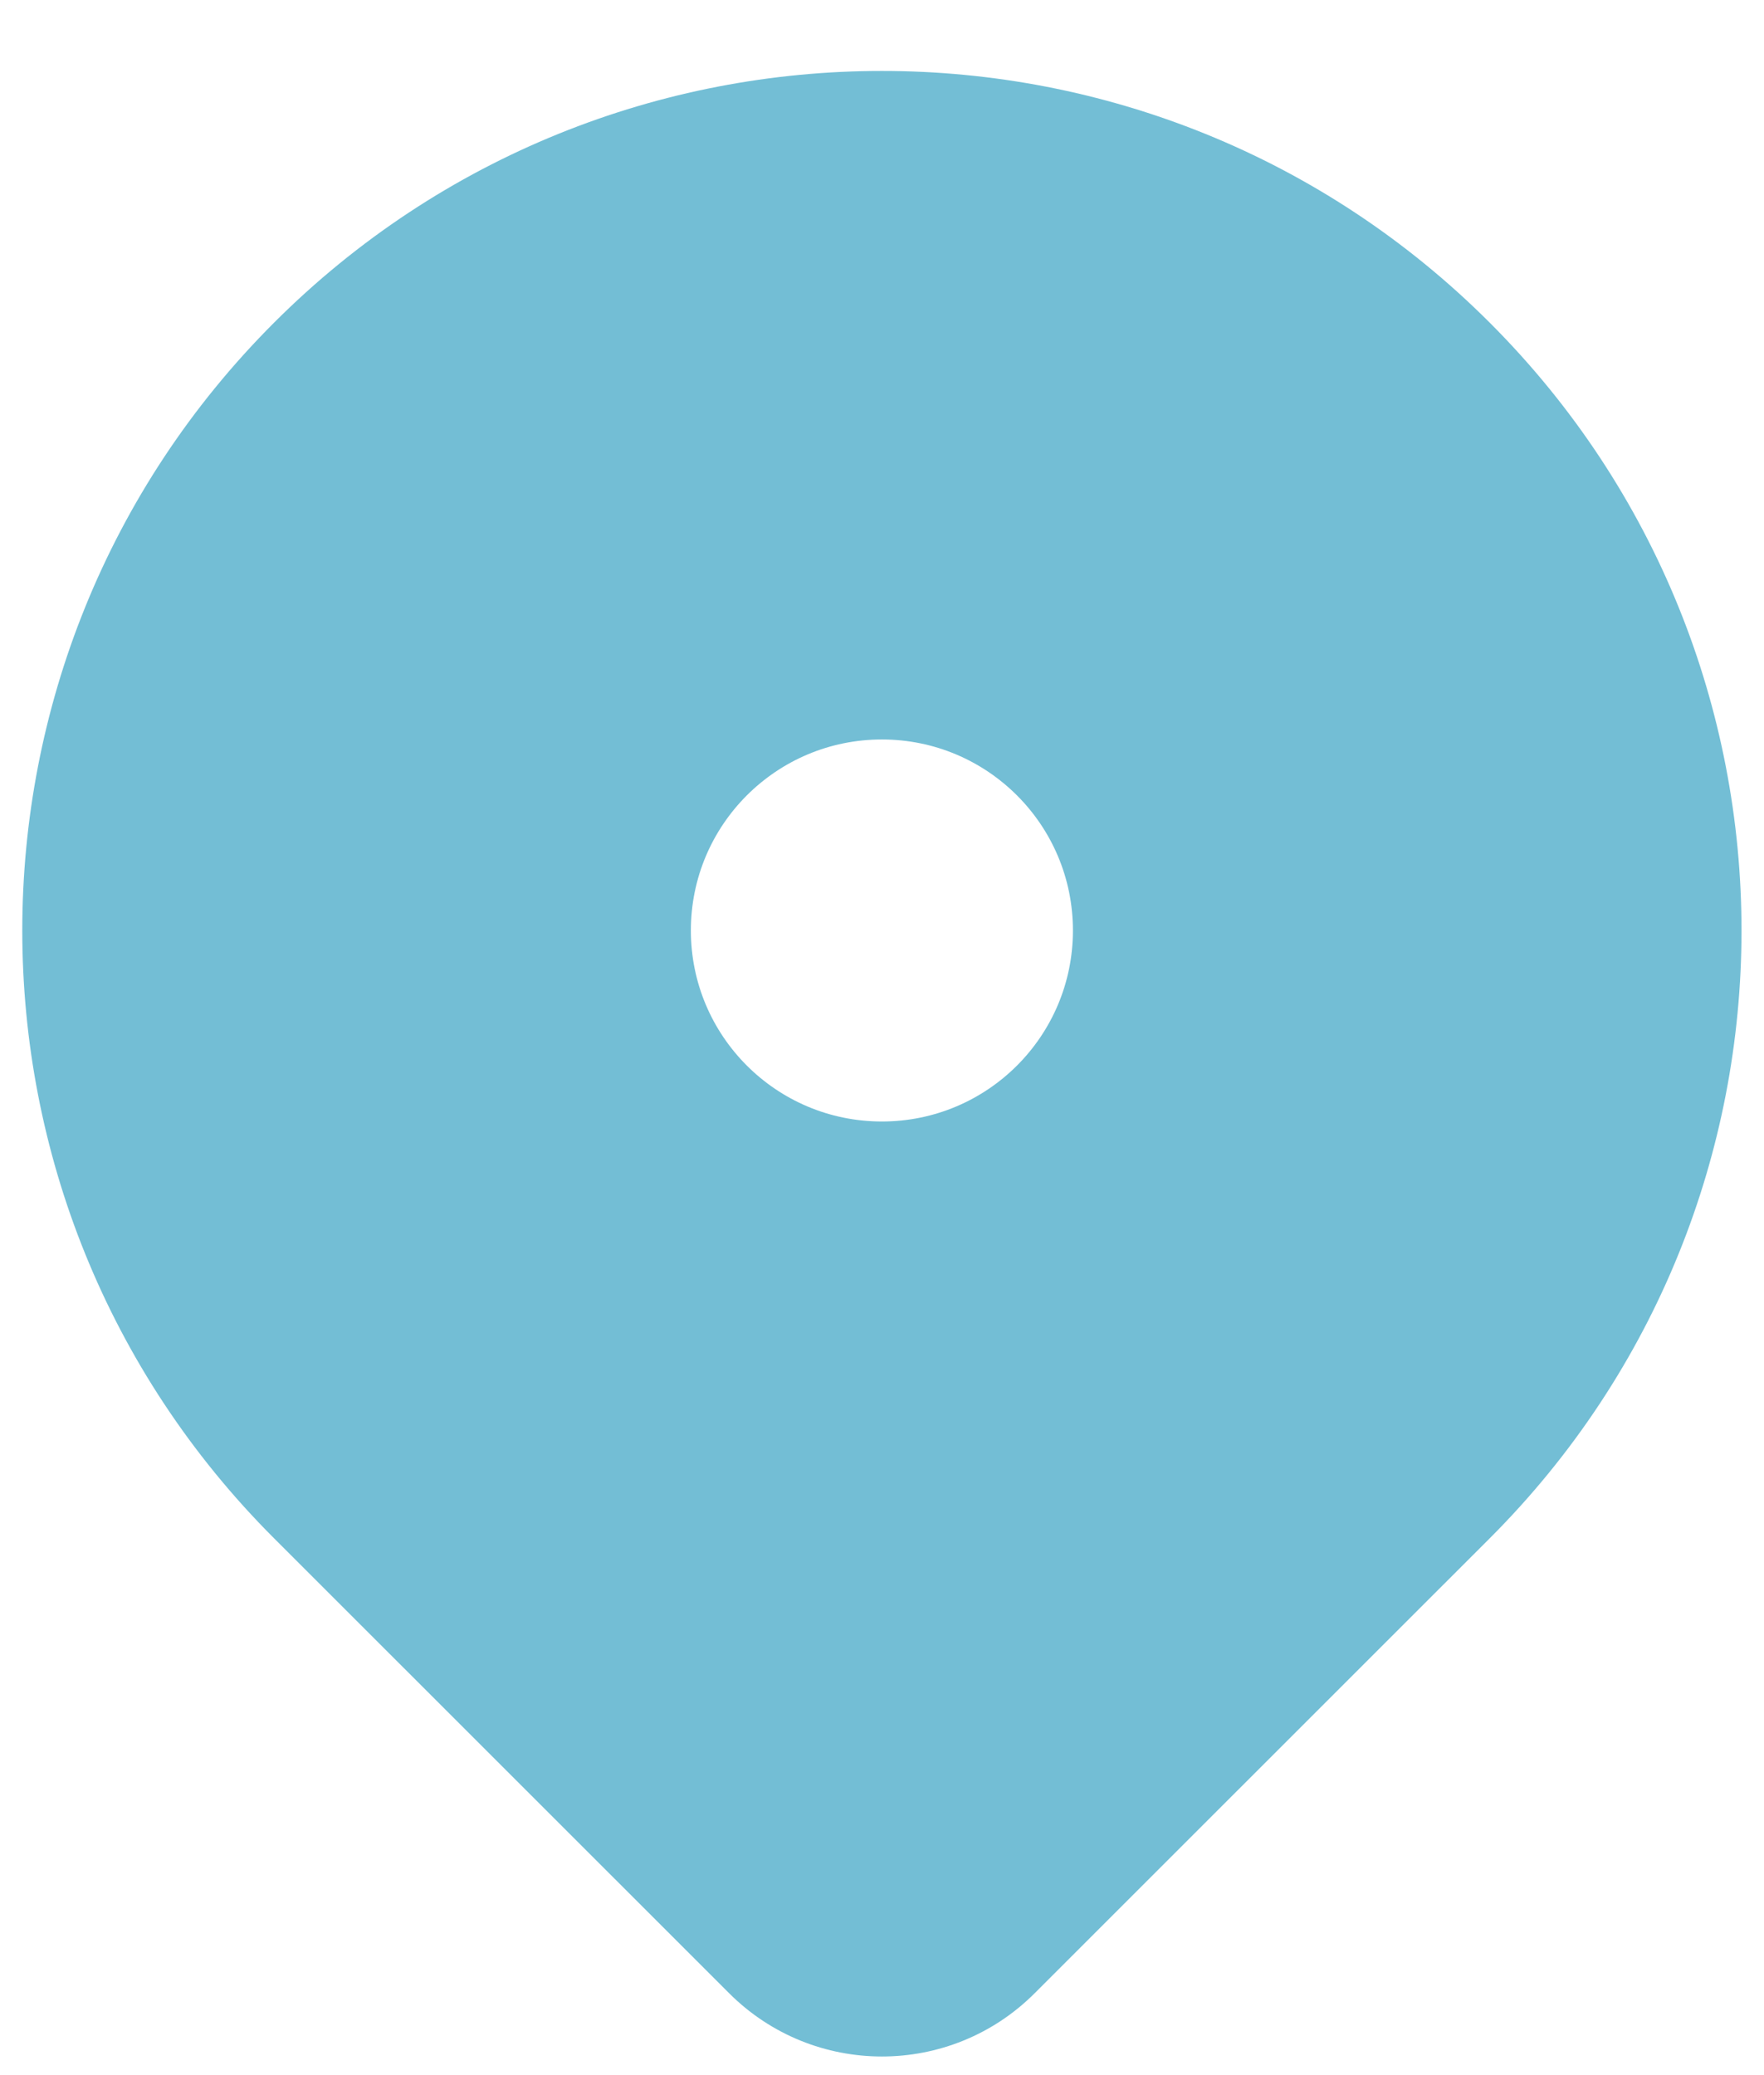 <?xml version="1.0" encoding="UTF-8"?> <svg xmlns="http://www.w3.org/2000/svg" width="17" height="20" viewBox="0 0 17 20" fill="none"><path d="M14.357 14.826L9.972 19.21C9.159 20.024 7.84 20.024 7.026 19.21L2.641 14.826C-0.594 11.591 -0.594 6.345 2.641 3.11C5.876 -0.125 11.122 -0.125 14.357 3.11C17.592 6.345 17.592 11.591 14.357 14.826ZM8.499 10.809C9.516 10.809 10.34 9.985 10.34 8.968C10.34 7.951 9.516 7.127 8.499 7.127C7.482 7.127 6.658 7.951 6.658 8.968C6.658 9.985 7.482 10.809 8.499 10.809Z" fill="#73BED5"></path></svg> 